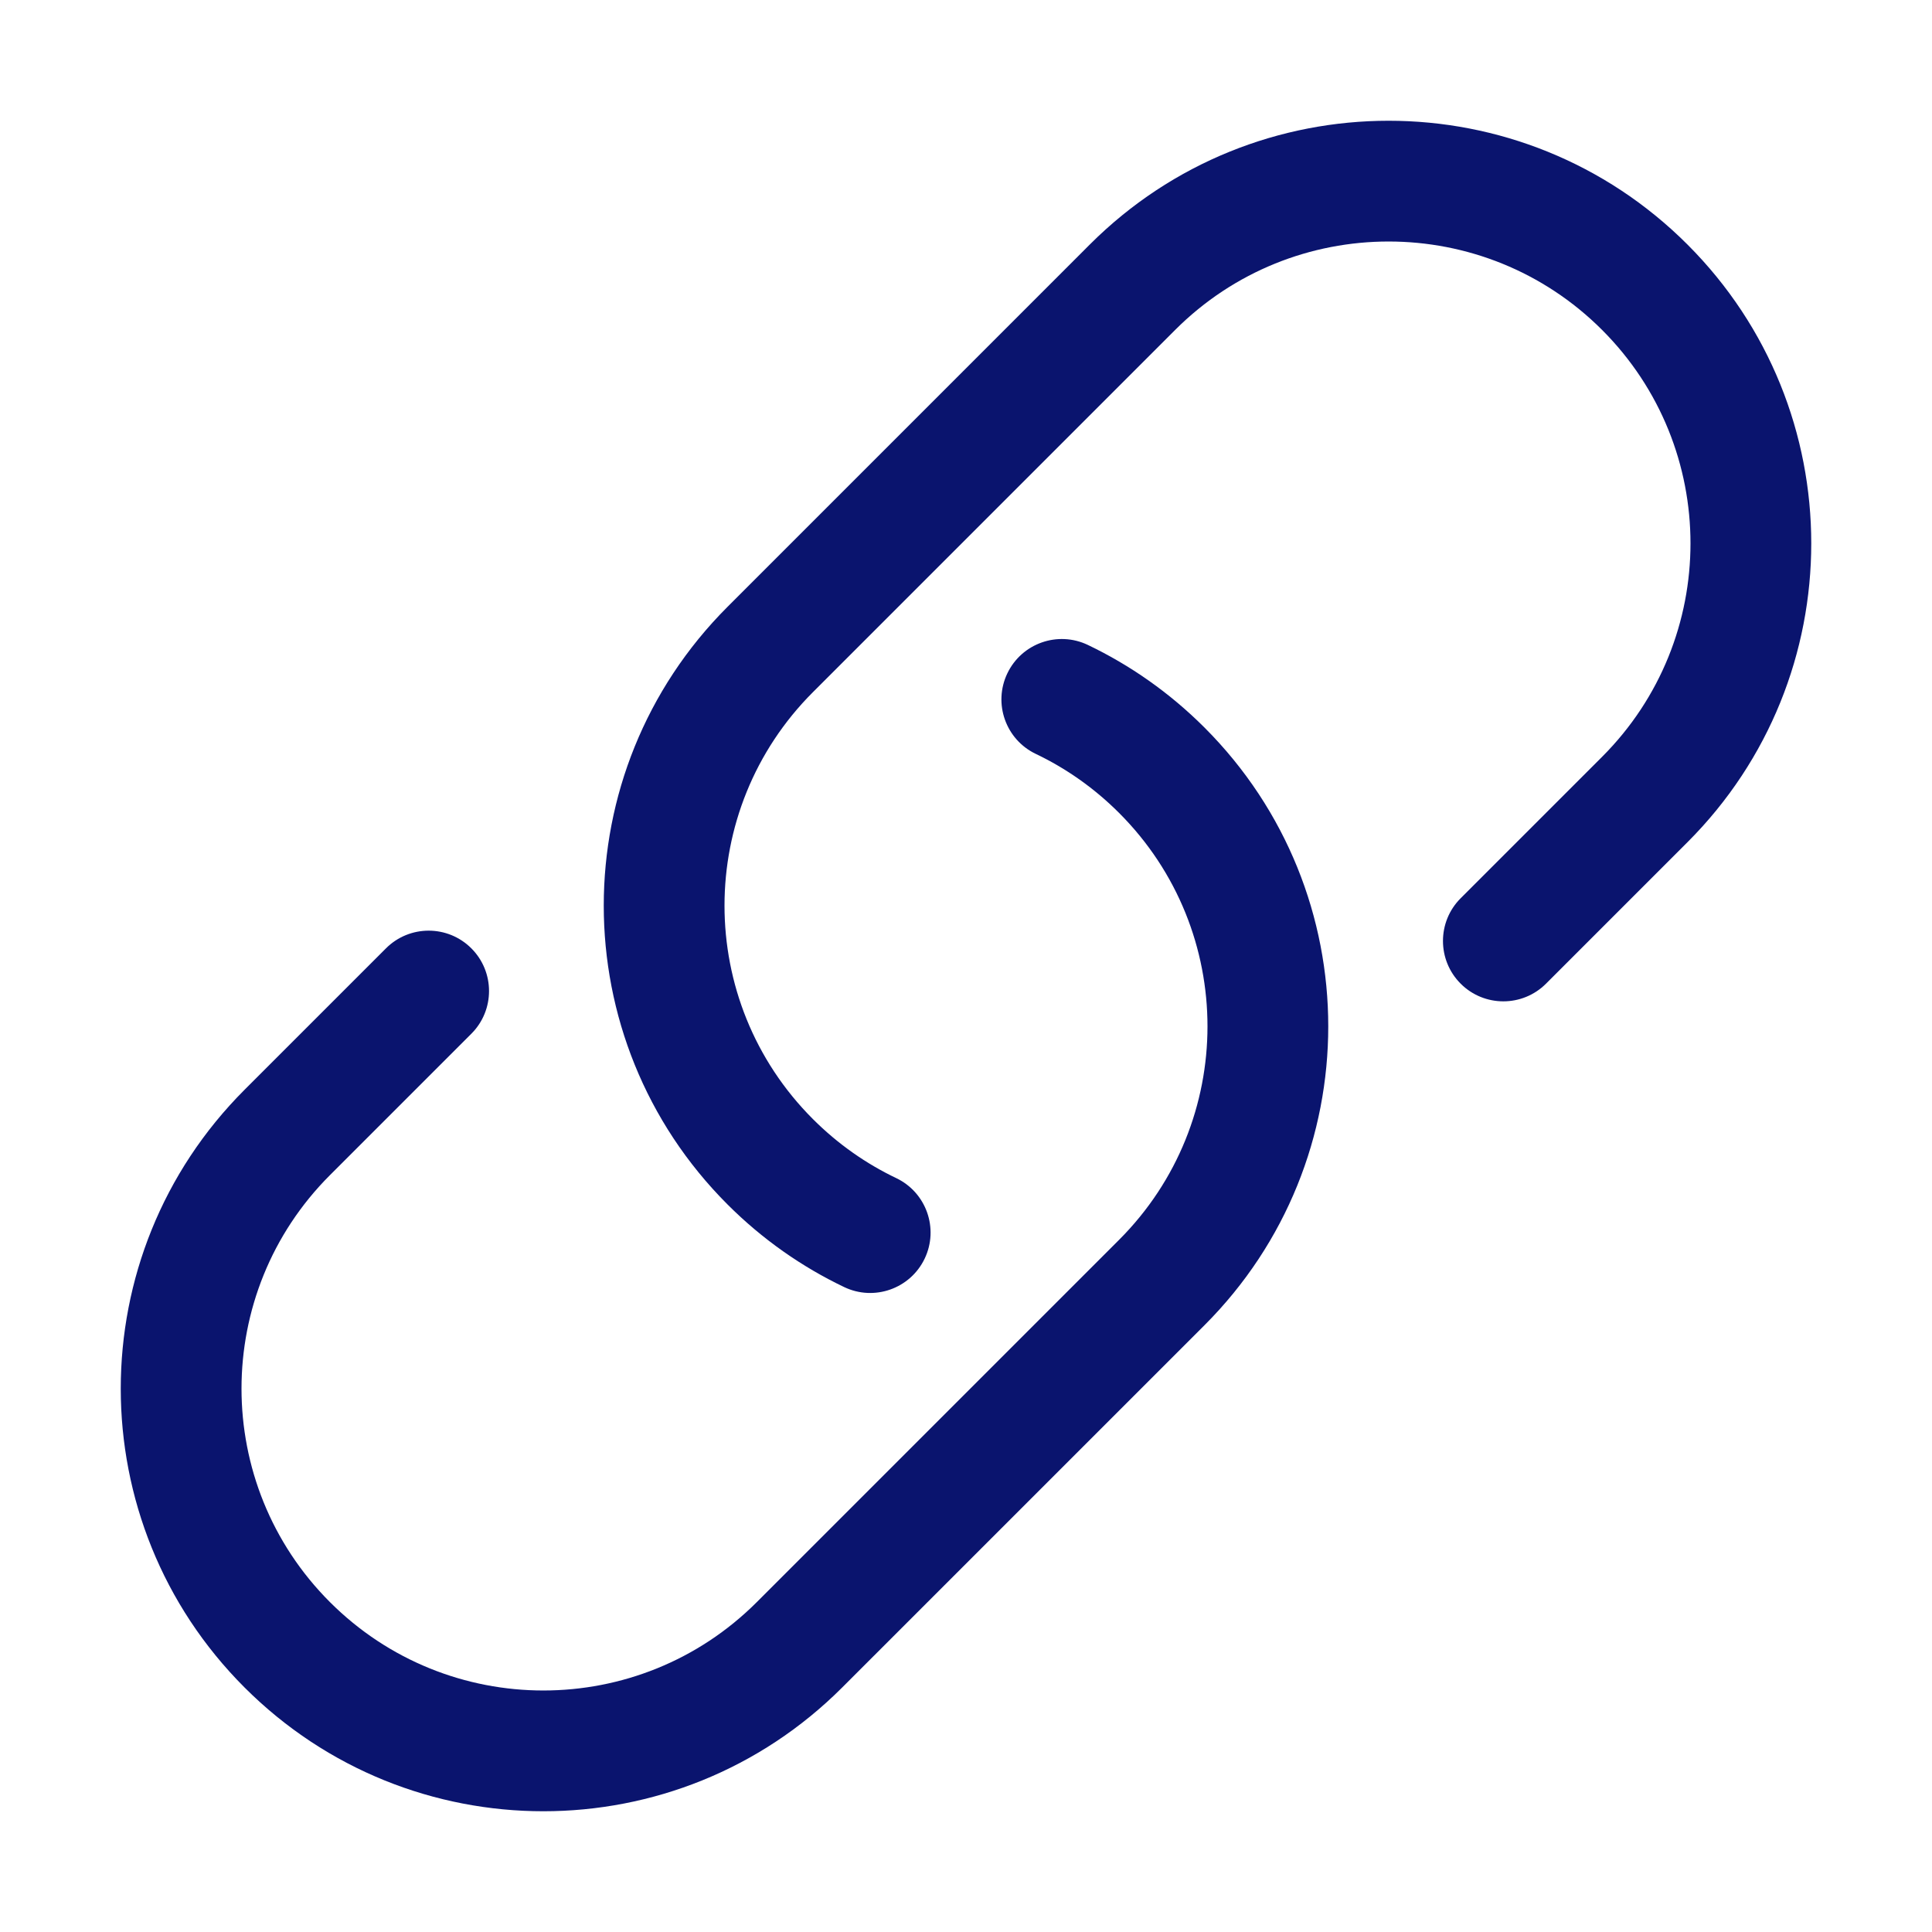 <svg width="64" height="64" viewBox="0 0 64 64" fill="none" xmlns="http://www.w3.org/2000/svg">
<path fill-rule="evenodd" clip-rule="evenodd" d="M53.071 10.929C49.166 7.024 42.834 7.024 38.929 10.929L26.929 22.929C23.024 26.834 23.024 33.166 26.929 37.071C27.758 37.9 28.693 38.551 29.688 39.026C30.685 39.502 31.107 40.696 30.631 41.693C30.154 42.69 28.961 43.112 27.964 42.636C26.564 41.967 25.255 41.054 24.101 39.9C18.633 34.432 18.633 25.568 24.101 20.101L36.1 8.101C41.568 2.633 50.432 2.633 55.9 8.101C61.367 13.568 61.367 22.432 55.9 27.899L51.214 32.585C50.433 33.366 49.167 33.366 48.386 32.585C47.605 31.804 47.605 30.537 48.386 29.756L53.071 25.071C56.976 21.166 56.976 14.834 53.071 10.929ZM33.369 22.307C33.846 21.31 35.039 20.888 36.036 21.364C37.435 22.033 38.745 22.946 39.9 24.101C45.367 29.568 45.367 38.432 39.9 43.9L27.899 55.9C22.432 61.367 13.568 61.367 8.101 55.9C2.633 50.432 2.633 41.568 8.101 36.1L12.786 31.415C13.567 30.634 14.833 30.634 15.614 31.415C16.395 32.196 16.395 33.463 15.614 34.244L10.929 38.929C7.024 42.834 7.024 49.166 10.929 53.071C14.834 56.976 21.166 56.976 25.071 53.071L37.071 41.071C40.976 37.166 40.976 30.834 37.071 26.929C36.242 26.1 35.307 25.449 34.312 24.974C33.315 24.498 32.893 23.304 33.369 22.307Z" fill="#0A146E"/>
</svg>
